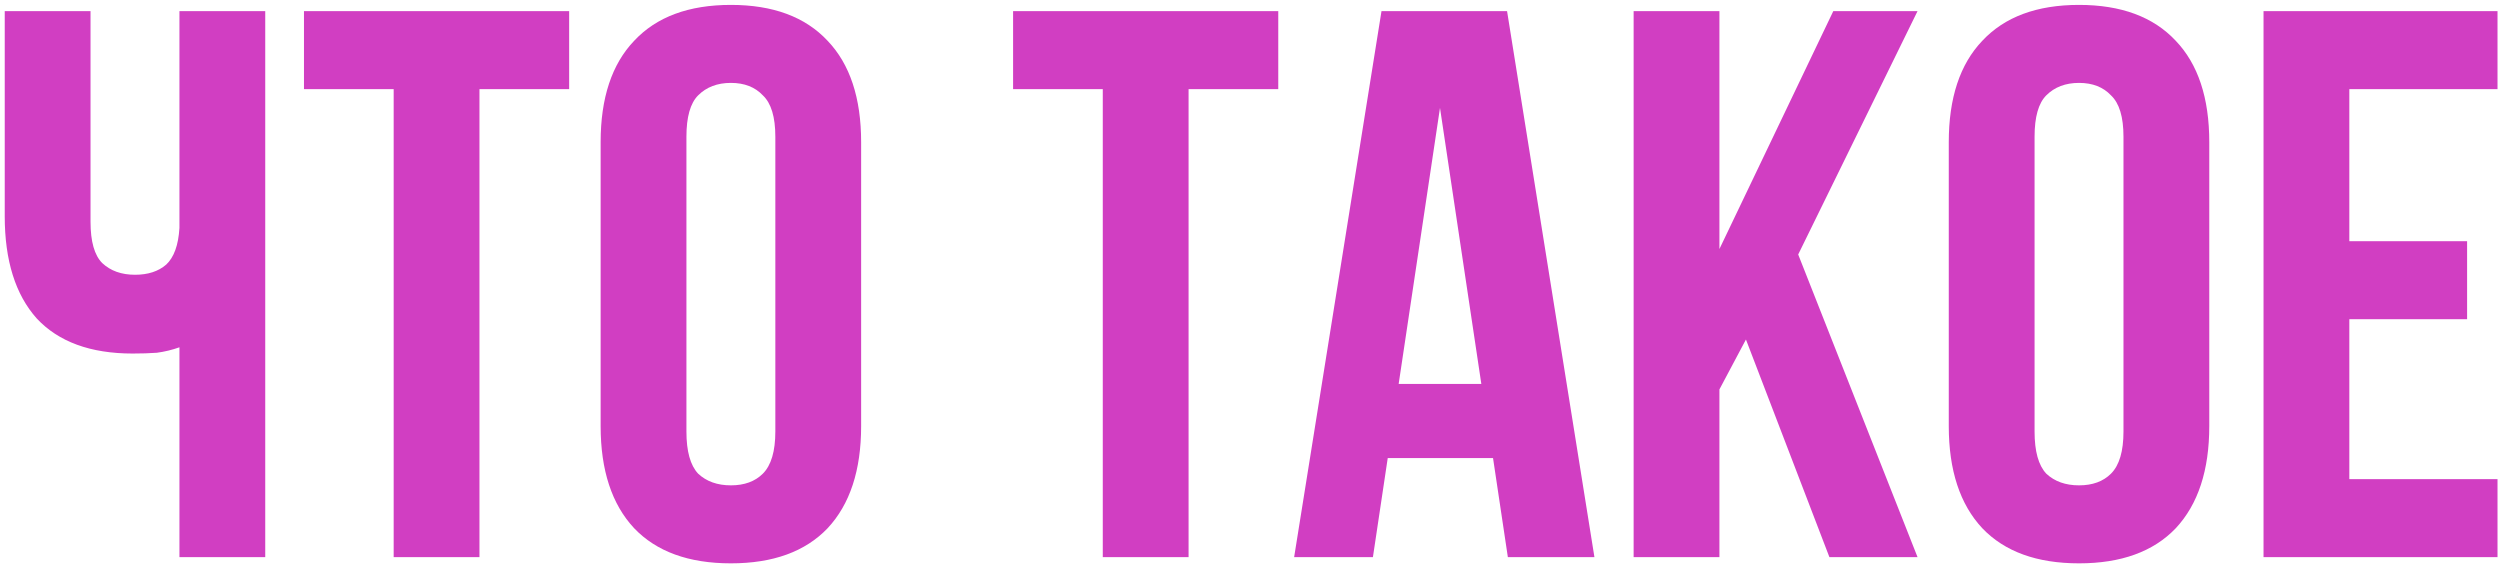 <?xml version="1.0" encoding="UTF-8"?> <svg xmlns="http://www.w3.org/2000/svg" width="359" height="81" viewBox="0 0 359 81" fill="none"><path d="M13 1.6V31.84C13 34.677 13.56 36.656 14.68 37.776C15.875 38.896 17.443 39.456 19.384 39.456C21.251 39.456 22.744 38.971 23.864 38C24.984 36.955 25.619 35.2 25.768 32.736V1.6H38.088V80H25.768V49.872C24.723 50.245 23.64 50.507 22.52 50.656C21.475 50.731 20.317 50.768 19.048 50.768C13 50.768 8.408 49.088 5.272 45.728C2.211 42.293 0.68 37.403 0.68 31.056V1.6H13ZM43.651 1.6H81.731V12.8H68.851V80H56.531V12.8H43.651V1.6ZM98.571 61.968C98.571 64.805 99.131 66.821 100.251 68.016C101.445 69.136 103.013 69.696 104.955 69.696C106.896 69.696 108.427 69.136 109.547 68.016C110.741 66.821 111.339 64.805 111.339 61.968V19.632C111.339 16.795 110.741 14.816 109.547 13.696C108.427 12.501 106.896 11.904 104.955 11.904C103.013 11.904 101.445 12.501 100.251 13.696C99.131 14.816 98.571 16.795 98.571 19.632V61.968ZM86.251 20.416C86.251 14.069 87.856 9.216 91.067 5.856C94.277 2.421 98.907 0.704 104.955 0.704C111.003 0.704 115.632 2.421 118.843 5.856C122.053 9.216 123.659 14.069 123.659 20.416V61.184C123.659 67.531 122.053 72.421 118.843 75.856C115.632 79.216 111.003 80.896 104.955 80.896C98.907 80.896 94.277 79.216 91.067 75.856C87.856 72.421 86.251 67.531 86.251 61.184V20.416ZM145.479 1.6H183.559V12.8H170.679V80H158.359V12.8H145.479V1.6ZM228.959 80H216.527L214.399 65.776H199.279L197.151 80H185.839L198.383 1.6H216.415L228.959 80ZM200.847 55.136H212.719L206.783 15.488L200.847 55.136ZM250.717 48.752L246.909 55.92V80H234.589V1.6H246.909V35.76L263.261 1.6H275.357L258.221 36.544L275.357 80H262.701L250.717 48.752ZM292.164 61.968C292.164 64.805 292.724 66.821 293.844 68.016C295.039 69.136 296.607 69.696 298.548 69.696C300.49 69.696 302.02 69.136 303.14 68.016C304.335 66.821 304.932 64.805 304.932 61.968V19.632C304.932 16.795 304.335 14.816 303.14 13.696C302.02 12.501 300.49 11.904 298.548 11.904C296.607 11.904 295.039 12.501 293.844 13.696C292.724 14.816 292.164 16.795 292.164 19.632V61.968ZM279.844 20.416C279.844 14.069 281.45 9.216 284.66 5.856C287.871 2.421 292.5 0.704 298.548 0.704C304.596 0.704 309.226 2.421 312.436 5.856C315.647 9.216 317.252 14.069 317.252 20.416V61.184C317.252 67.531 315.647 72.421 312.436 75.856C309.226 79.216 304.596 80.896 298.548 80.896C292.5 80.896 287.871 79.216 284.66 75.856C281.45 72.421 279.844 67.531 279.844 61.184V20.416ZM337.363 34.64H354.275V45.84H337.363V68.8H358.643V80H325.043V1.6H358.643V12.8H337.363V34.64Z" fill="#D13EC2"></path></svg> 